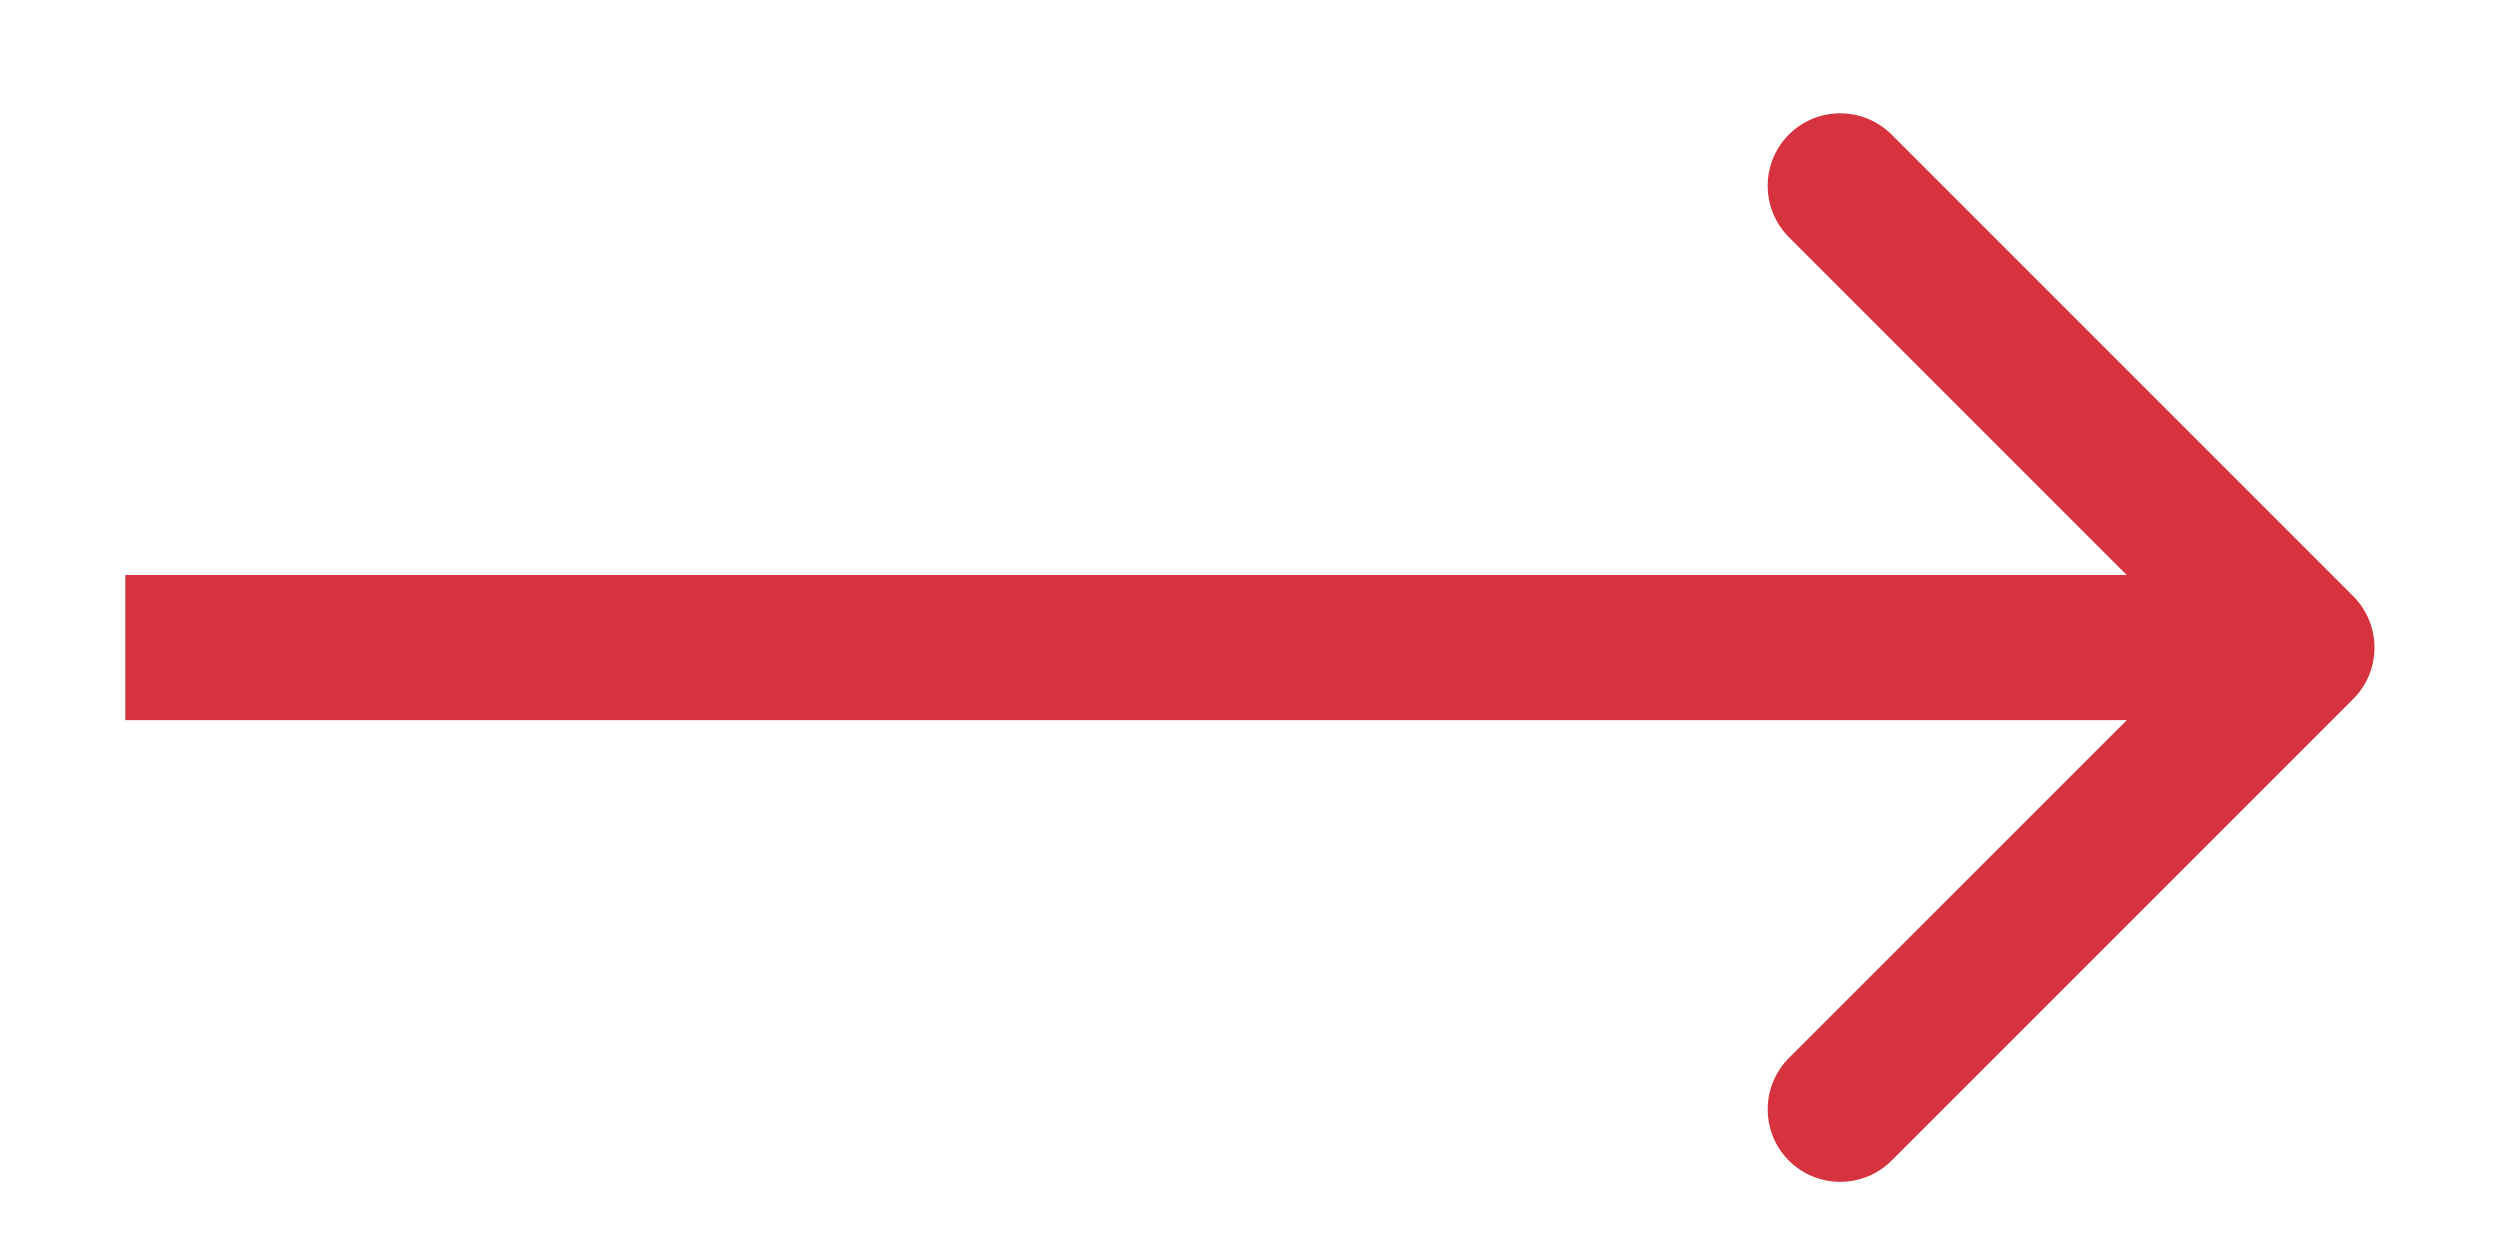 <svg width="16" height="8" viewBox="0 0 16 8" fill="none" xmlns="http://www.w3.org/2000/svg">
<path d="M15.061 4.473C15.242 4.292 15.242 3.998 15.061 3.816L12.106 0.861C11.924 0.68 11.63 0.68 11.449 0.861C11.268 1.042 11.268 1.336 11.449 1.518L14.076 4.145L11.449 6.771C11.268 6.953 11.268 7.247 11.449 7.428C11.63 7.609 11.924 7.609 12.106 7.428L15.061 4.473ZM0.802 4.609L14.732 4.609L14.732 3.68L0.802 3.68L0.802 4.609Z" fill="#D7333E"/>
</svg>
